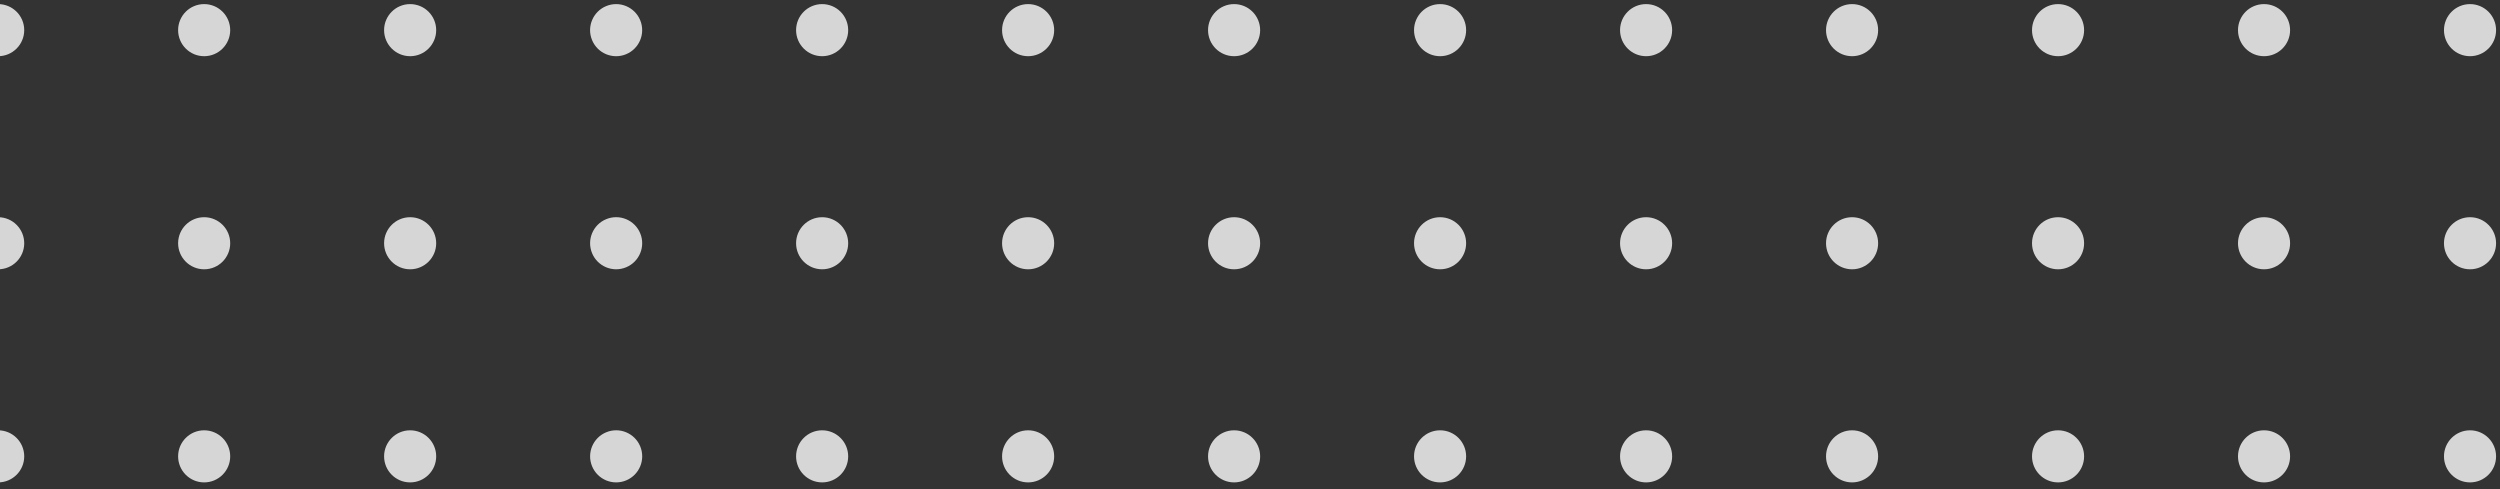 <svg width="276" height="54" viewBox="0 0 276 54" fill="none" xmlns="http://www.w3.org/2000/svg">
<rect x="0" y="0" width="276" height="54" fill="#333333" stroke="none"/>
<path opacity="0.8" fill-rule="evenodd" clip-rule="evenodd" d="M-20.067 3.328C-20.067 4.916 -21.354 6.204 -22.942 6.204C-24.53 6.204 -25.817 4.916 -25.817 3.328C-25.817 1.74 -24.53 0.453 -22.942 0.453C-21.354 0.453 -20.067 1.74 -20.067 3.328ZM-0.201 6.204C1.387 6.204 2.674 4.916 2.674 3.328C2.674 1.74 1.387 0.453 -0.201 0.453C-1.789 0.453 -3.077 1.74 -3.077 3.328C-3.077 4.916 -1.789 6.204 -0.201 6.204ZM25.414 3.328C25.414 4.916 24.127 6.204 22.539 6.204C20.951 6.204 19.664 4.916 19.664 3.328C19.664 1.74 20.951 0.453 22.539 0.453C24.127 0.453 25.414 1.74 25.414 3.328ZM45.279 6.204C46.867 6.204 48.155 4.916 48.155 3.328C48.155 1.74 46.867 0.453 45.279 0.453C43.691 0.453 42.404 1.74 42.404 3.328C42.404 4.916 43.691 6.204 45.279 6.204ZM90.764 6.204C92.352 6.204 93.639 4.916 93.639 3.328C93.639 1.74 92.352 0.453 90.764 0.453C89.176 0.453 87.888 1.74 87.888 3.328C87.888 4.916 89.176 6.204 90.764 6.204ZM116.38 3.328C116.38 4.916 115.092 6.204 113.504 6.204C111.916 6.204 110.629 4.916 110.629 3.328C110.629 1.74 111.916 0.453 113.504 0.453C115.092 0.453 116.38 1.74 116.38 3.328ZM136.245 6.204C137.833 6.204 139.12 4.916 139.12 3.328C139.12 1.74 137.833 0.453 136.245 0.453C134.657 0.453 133.369 1.74 133.369 3.328C133.369 4.916 134.657 6.204 136.245 6.204ZM161.86 3.328C161.86 4.916 160.573 6.204 158.985 6.204C157.397 6.204 156.11 4.916 156.11 3.328C156.11 1.74 157.397 0.453 158.985 0.453C160.573 0.453 161.86 1.74 161.86 3.328ZM181.729 6.204C183.317 6.204 184.604 4.916 184.604 3.328C184.604 1.74 183.317 0.453 181.729 0.453C180.141 0.453 178.854 1.74 178.854 3.328C178.854 4.916 180.141 6.204 181.729 6.204ZM207.345 3.328C207.345 4.916 206.057 6.204 204.469 6.204C202.881 6.204 201.594 4.916 201.594 3.328C201.594 1.74 202.881 0.453 204.469 0.453C206.057 0.453 207.345 1.74 207.345 3.328ZM227.21 6.204C228.798 6.204 230.085 4.916 230.085 3.328C230.085 1.74 228.798 0.453 227.21 0.453C225.622 0.453 224.335 1.74 224.335 3.328C224.335 4.916 225.622 6.204 227.21 6.204ZM252.826 3.328C252.826 4.916 251.538 6.204 249.95 6.204C248.362 6.204 247.075 4.916 247.075 3.328C247.075 1.74 248.362 0.453 249.95 0.453C251.538 0.453 252.826 1.74 252.826 3.328ZM275.566 3.328C275.566 4.916 274.279 6.204 272.691 6.204C271.103 6.204 269.815 4.916 269.815 3.328C269.815 1.74 271.103 0.453 272.691 0.453C274.279 0.453 275.566 1.74 275.566 3.328ZM275.566 26.855C275.566 28.443 274.279 29.73 272.691 29.73C271.103 29.73 269.815 28.443 269.815 26.855C269.815 25.267 271.103 23.98 272.691 23.98C274.279 23.98 275.566 25.267 275.566 26.855ZM272.691 53.257C274.279 53.257 275.566 51.97 275.566 50.382C275.566 48.794 274.279 47.506 272.691 47.506C271.103 47.506 269.815 48.794 269.815 50.382C269.815 51.97 271.103 53.257 272.691 53.257ZM249.95 29.73C251.538 29.73 252.826 28.443 252.826 26.855C252.826 25.267 251.538 23.98 249.95 23.98C248.362 23.98 247.075 25.267 247.075 26.855C247.075 28.443 248.362 29.73 249.95 29.73ZM252.826 50.382C252.826 51.97 251.538 53.257 249.95 53.257C248.362 53.257 247.075 51.97 247.075 50.382C247.075 48.794 248.362 47.506 249.95 47.506C251.538 47.506 252.826 48.794 252.826 50.382ZM230.085 26.855C230.085 28.443 228.798 29.73 227.21 29.73C225.622 29.73 224.335 28.443 224.335 26.855C224.335 25.267 225.622 23.98 227.21 23.98C228.798 23.98 230.085 25.267 230.085 26.855ZM227.21 53.257C228.798 53.257 230.085 51.97 230.085 50.382C230.085 48.794 228.798 47.506 227.21 47.506C225.622 47.506 224.335 48.794 224.335 50.382C224.335 51.97 225.622 53.257 227.21 53.257ZM204.469 29.73C206.057 29.73 207.345 28.443 207.345 26.855C207.345 25.267 206.057 23.98 204.469 23.98C202.881 23.98 201.594 25.267 201.594 26.855C201.594 28.443 202.881 29.73 204.469 29.73ZM207.345 50.382C207.345 51.97 206.057 53.257 204.469 53.257C202.881 53.257 201.594 51.97 201.594 50.382C201.594 48.794 202.881 47.506 204.469 47.506C206.057 47.506 207.345 48.794 207.345 50.382ZM184.604 26.855C184.604 28.443 183.317 29.73 181.729 29.73C180.141 29.73 178.854 28.443 178.854 26.855C178.854 25.267 180.141 23.98 181.729 23.98C183.317 23.98 184.604 25.267 184.604 26.855ZM181.729 53.257C183.317 53.257 184.604 51.97 184.604 50.382C184.604 48.794 183.317 47.506 181.729 47.506C180.141 47.506 178.854 48.794 178.854 50.382C178.854 51.97 180.141 53.257 181.729 53.257ZM158.985 29.73C160.573 29.73 161.86 28.443 161.86 26.855C161.86 25.267 160.573 23.98 158.985 23.98C157.397 23.98 156.11 25.267 156.11 26.855C156.11 28.443 157.397 29.73 158.985 29.73ZM161.86 50.382C161.86 51.97 160.573 53.257 158.985 53.257C157.397 53.257 156.11 51.97 156.11 50.382C156.11 48.794 157.397 47.506 158.985 47.506C160.573 47.506 161.86 48.794 161.86 50.382ZM139.12 26.855C139.12 28.443 137.833 29.73 136.245 29.73C134.657 29.73 133.369 28.443 133.369 26.855C133.369 25.267 134.657 23.98 136.245 23.98C137.833 23.98 139.12 25.267 139.12 26.855ZM136.245 53.257C137.833 53.257 139.12 51.97 139.12 50.382C139.12 48.794 137.833 47.506 136.245 47.506C134.657 47.506 133.369 48.794 133.369 50.382C133.369 51.97 134.657 53.257 136.245 53.257ZM113.504 29.73C115.092 29.73 116.38 28.443 116.38 26.855C116.38 25.267 115.092 23.98 113.504 23.98C111.916 23.98 110.629 25.267 110.629 26.855C110.629 28.443 111.916 29.73 113.504 29.73ZM116.38 50.382C116.38 51.97 115.092 53.257 113.504 53.257C111.916 53.257 110.629 51.97 110.629 50.382C110.629 48.794 111.916 47.506 113.504 47.506C115.092 47.506 116.38 48.794 116.38 50.382ZM93.639 26.855C93.639 28.443 92.352 29.73 90.764 29.73C89.176 29.73 87.888 28.443 87.888 26.855C87.888 25.267 89.176 23.98 90.764 23.98C92.352 23.98 93.639 25.267 93.639 26.855ZM90.764 53.257C92.352 53.257 93.639 51.97 93.639 50.382C93.639 48.794 92.352 47.506 90.764 47.506C89.176 47.506 87.888 48.794 87.888 50.382C87.888 51.97 89.176 53.257 90.764 53.257ZM70.677 2.229C71.285 3.696 70.588 5.378 69.121 5.986C67.654 6.594 65.972 5.897 65.365 4.43C64.757 2.963 65.454 1.281 66.921 0.673C68.388 0.065 70.07 0.762 70.677 2.229ZM69.123 29.509C70.59 28.902 71.287 27.22 70.679 25.753C70.072 24.286 68.39 23.589 66.922 24.197C65.455 24.804 64.759 26.486 65.366 27.953C65.974 29.421 67.656 30.117 69.123 29.509ZM70.681 49.28C71.289 50.747 70.592 52.429 69.125 53.037C67.658 53.645 65.976 52.948 65.368 51.481C64.76 50.014 65.457 48.332 66.924 47.724C68.391 47.116 70.073 47.813 70.681 49.28ZM48.155 26.855C48.155 28.443 46.867 29.73 45.279 29.73C43.691 29.73 42.404 28.443 42.404 26.855C42.404 25.267 43.691 23.98 45.279 23.98C46.867 23.98 48.155 25.267 48.155 26.855ZM45.279 53.257C46.867 53.257 48.155 51.97 48.155 50.382C48.155 48.794 46.867 47.506 45.279 47.506C43.691 47.506 42.404 48.794 42.404 50.382C42.404 51.97 43.691 53.257 45.279 53.257ZM22.539 29.73C24.127 29.73 25.414 28.443 25.414 26.855C25.414 25.267 24.127 23.98 22.539 23.98C20.951 23.98 19.664 25.267 19.664 26.855C19.664 28.443 20.951 29.73 22.539 29.73ZM25.414 50.382C25.414 51.97 24.127 53.257 22.539 53.257C20.951 53.257 19.664 51.97 19.664 50.382C19.664 48.794 20.951 47.506 22.539 47.506C24.127 47.506 25.414 48.794 25.414 50.382ZM2.674 26.855C2.674 28.443 1.387 29.73 -0.201 29.73C-1.789 29.73 -3.077 28.443 -3.077 26.855C-3.077 25.267 -1.789 23.98 -0.201 23.98C1.387 23.98 2.674 25.267 2.674 26.855ZM-0.201 53.257C1.387 53.257 2.674 51.97 2.674 50.382C2.674 48.794 1.387 47.506 -0.201 47.506C-1.789 47.506 -3.077 48.794 -3.077 50.382C-3.077 51.97 -1.789 53.257 -0.201 53.257ZM-22.942 29.73C-21.354 29.73 -20.067 28.443 -20.067 26.855C-20.067 25.267 -21.354 23.98 -22.942 23.98C-24.53 23.98 -25.817 25.267 -25.817 26.855C-25.817 28.443 -24.53 29.73 -22.942 29.73ZM-20.067 50.382C-20.067 51.97 -21.354 53.257 -22.942 53.257C-24.53 53.257 -25.817 51.97 -25.817 50.382C-25.817 48.794 -24.53 47.506 -22.942 47.506C-21.354 47.506 -20.067 48.794 -20.067 50.382Z" fill="white"/>
</svg>
